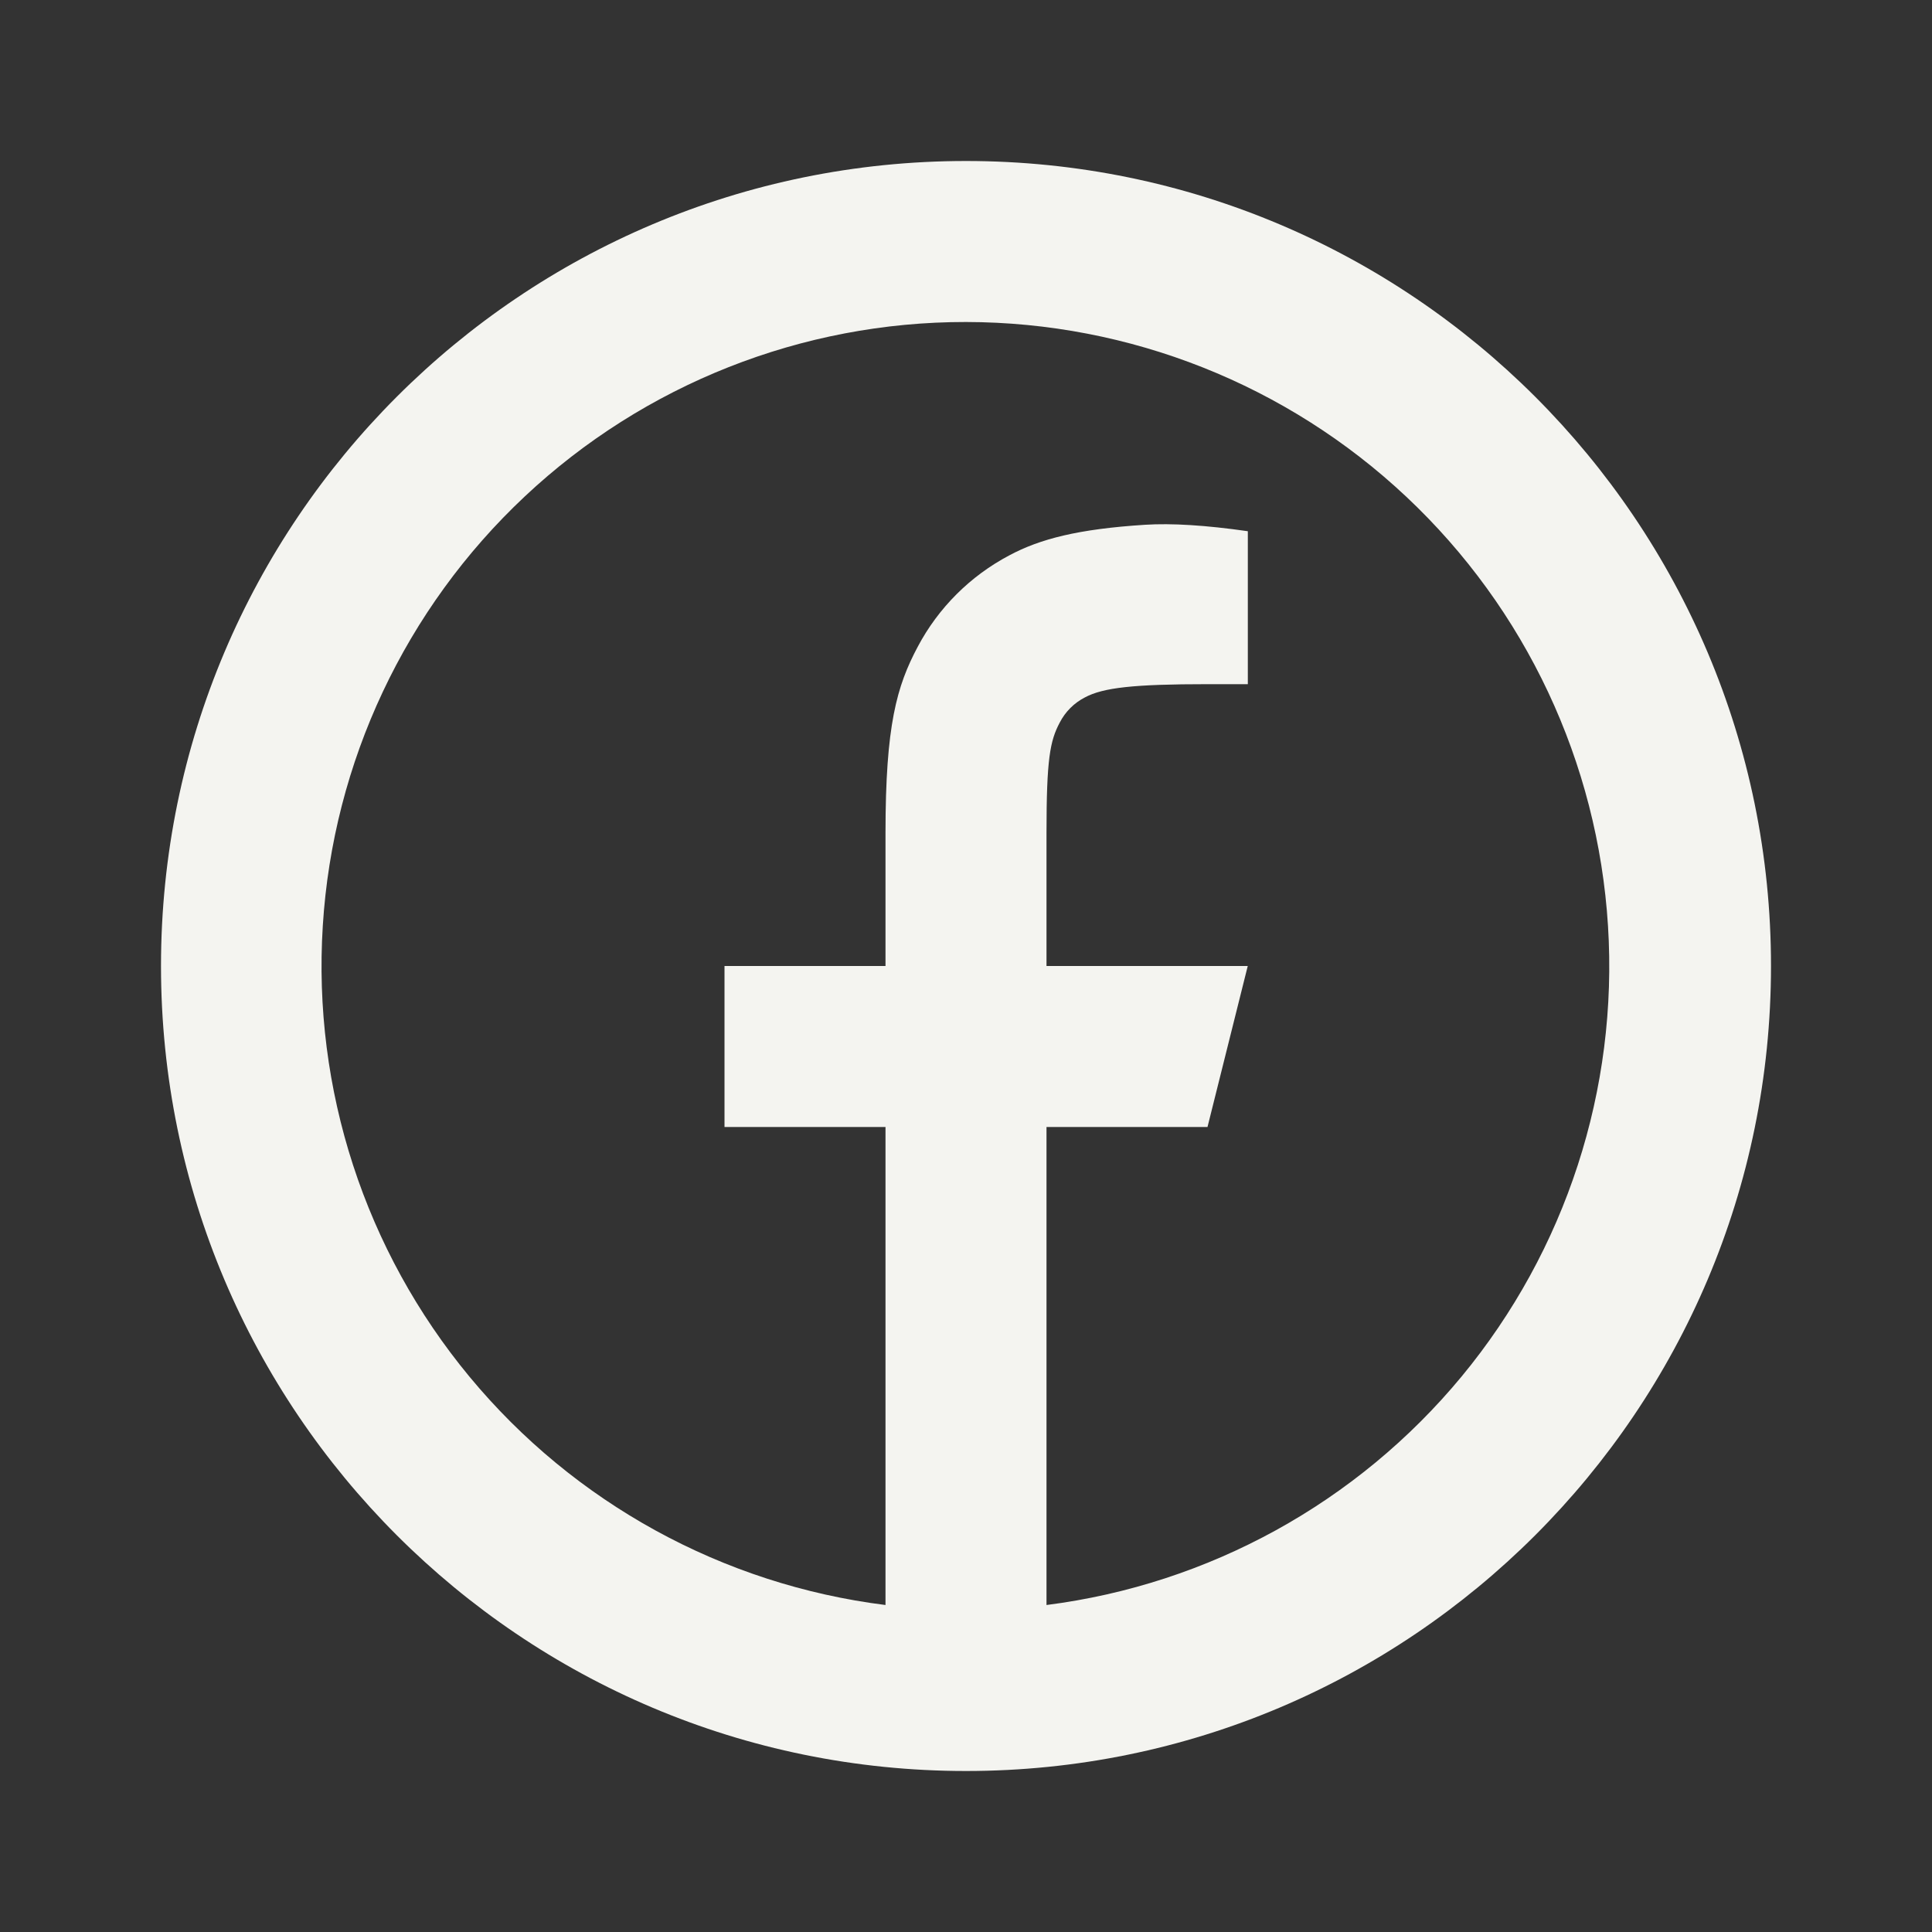 <svg width="24" height="24" viewBox="0 0 24 24" fill="none" xmlns="http://www.w3.org/2000/svg">
<rect x="0" y="0" width="24" height="24" fill="#333333" stroke="none"/>
<path d="M13 19.938C15.017 19.681 16.861 18.666 18.157 17.099C19.453 15.531 20.103 13.53 19.975 11.5C19.848 9.47 18.953 7.565 17.471 6.172C15.99 4.779 14.034 4.003 12 4C9.964 3.998 8.004 4.773 6.519 6.167C5.035 7.56 4.137 9.467 4.01 11.499C3.882 13.531 4.534 15.535 5.833 17.103C7.132 18.671 8.98 19.685 11 19.938V14H9V12H11V10.346C11 9.009 11.14 8.524 11.4 8.035C11.656 7.551 12.052 7.156 12.536 6.9C12.918 6.695 13.393 6.572 14.223 6.519C14.552 6.498 14.978 6.524 15.501 6.599V8.499H15C14.083 8.499 13.704 8.542 13.478 8.663C13.343 8.732 13.233 8.842 13.164 8.977C13.044 9.203 13 9.427 13 10.345V12H15.5L15 14H13V19.938ZM12 22C6.477 22 2 17.523 2 12C2 6.477 6.477 2 12 2C17.523 2 22 6.477 22 12C22 17.523 17.523 22 12 22Z" fill="#F4F4F0"/>
</svg>
